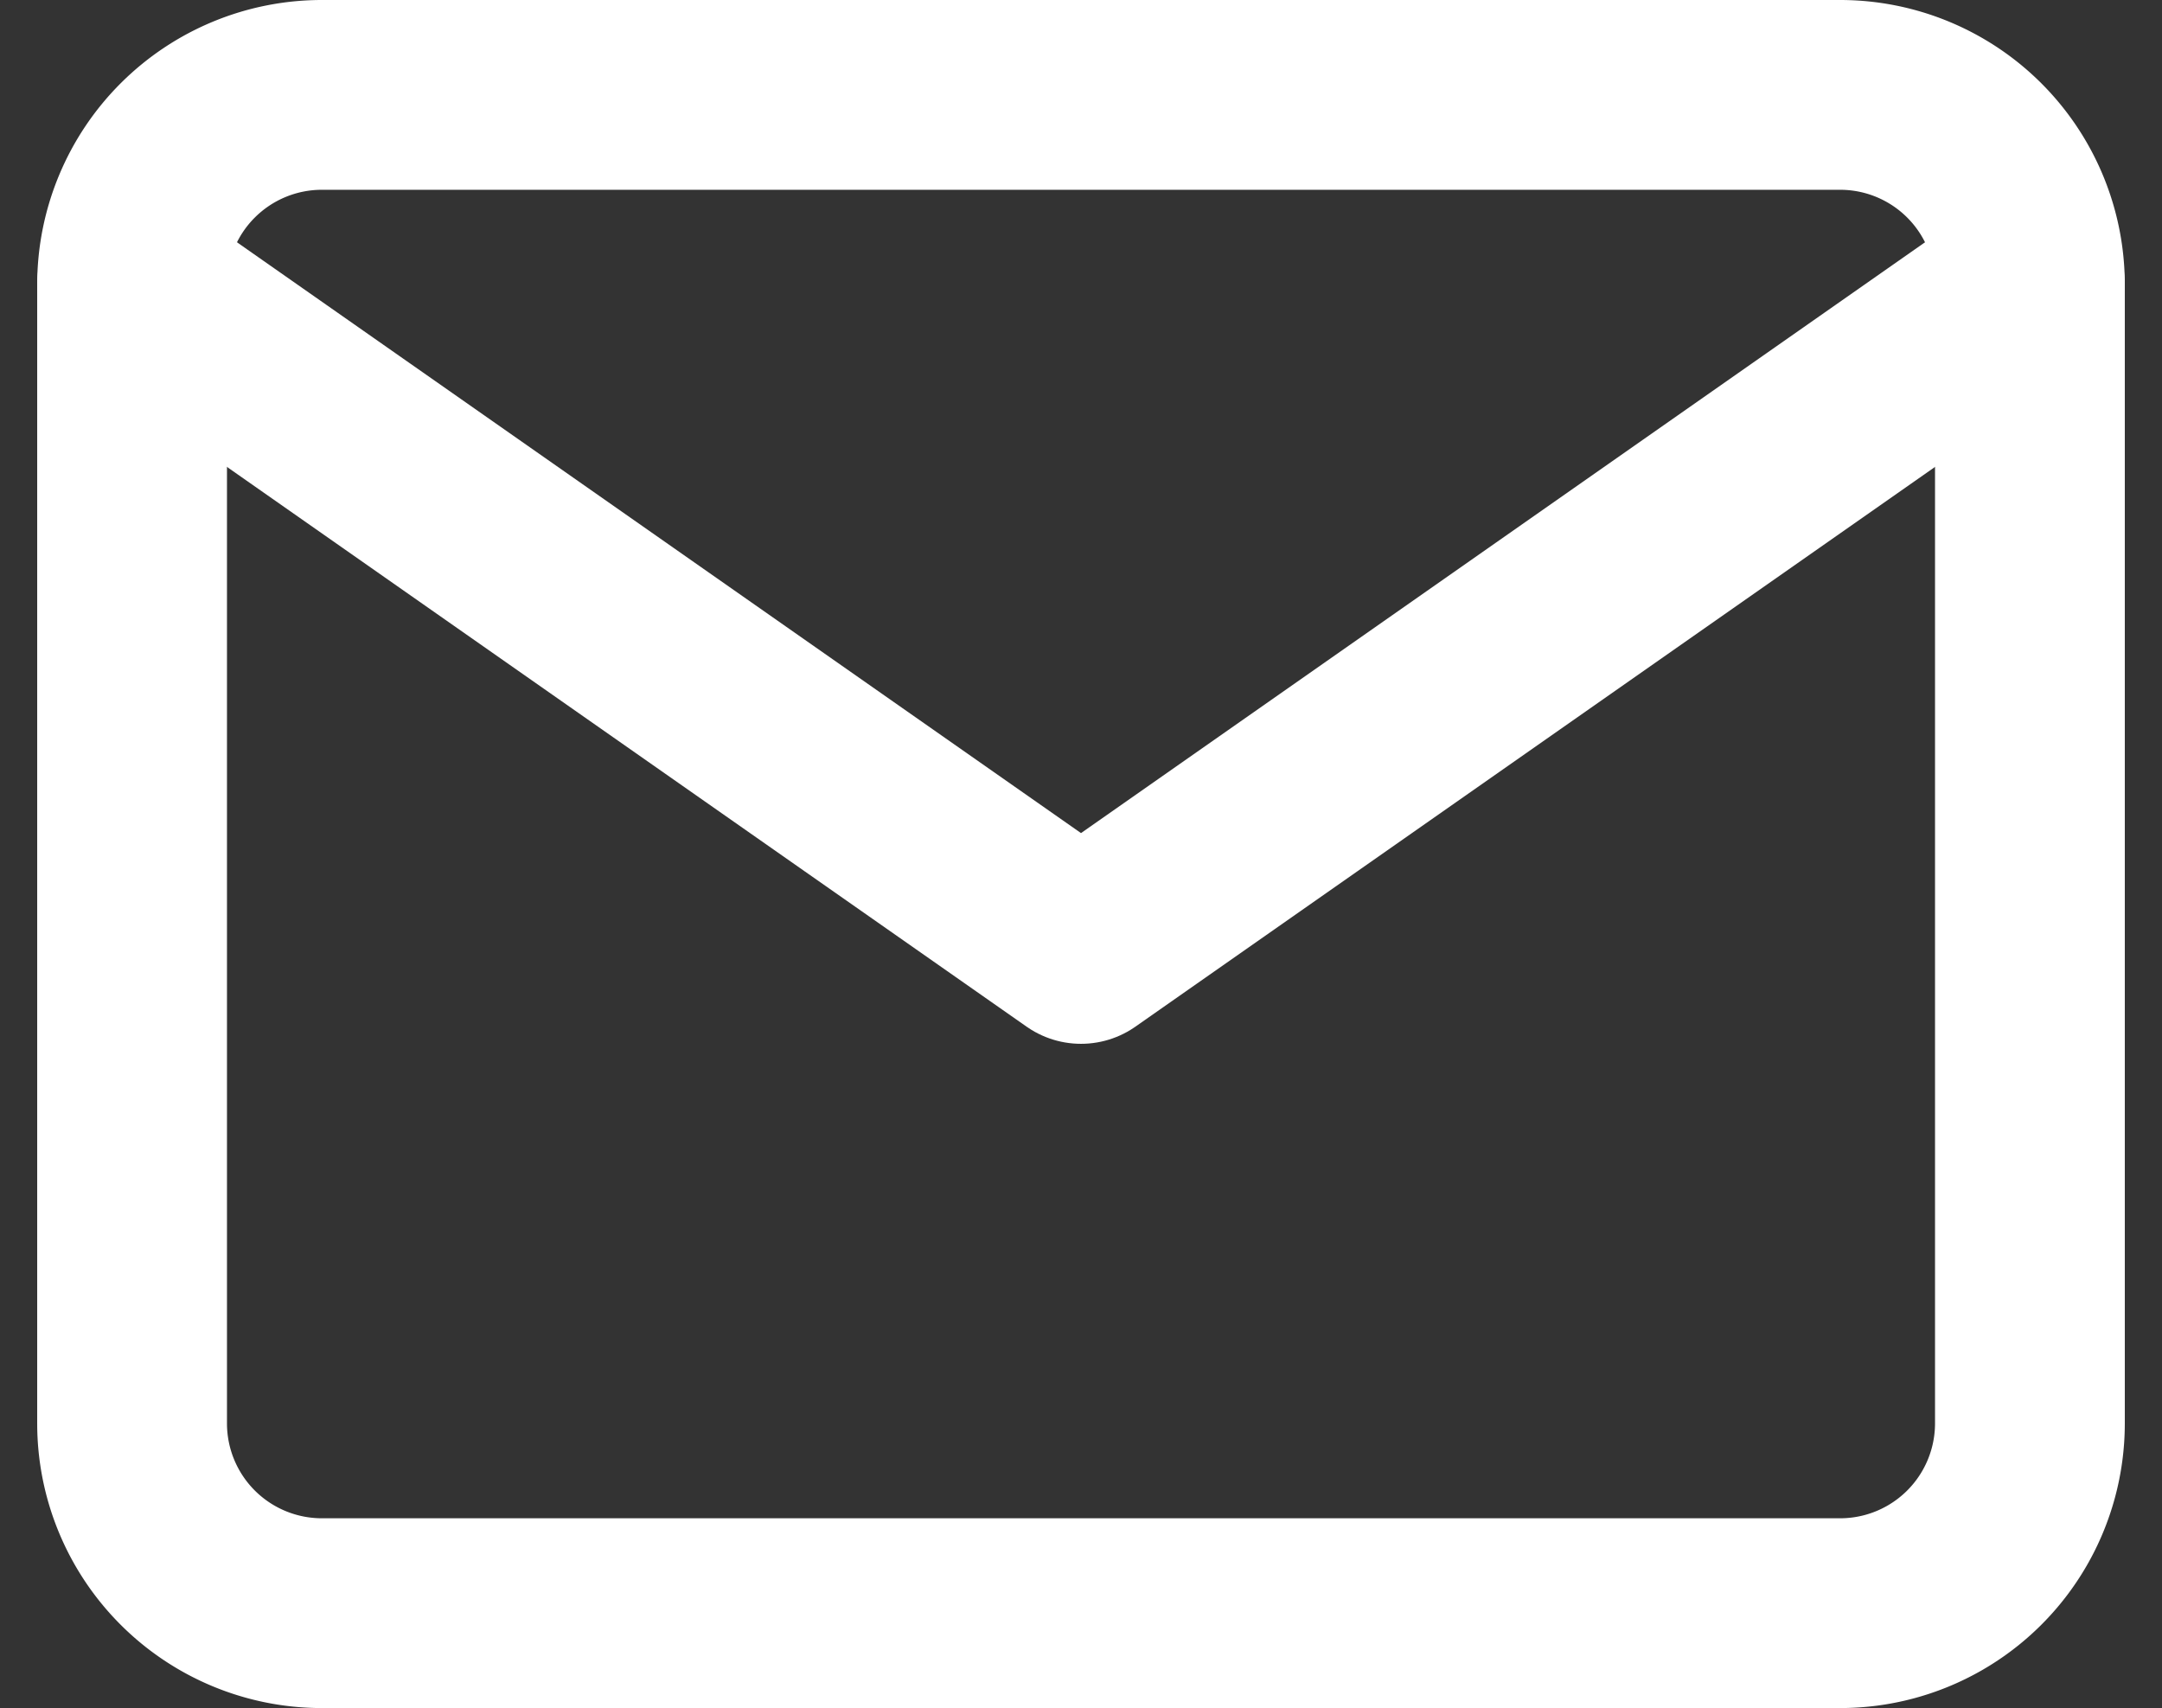 <svg xmlns="http://www.w3.org/2000/svg" width="11.392" height="9" viewBox="0 0 11.392 9">
  <rect x="0" y="0" width="11.392" height="9" fill="#333333" stroke="none"/>
  <g id="email" transform="translate(-2.304 -5.5)">
    <path id="Trazado_26" data-name="Trazado 26" d="M4,6h8a1,1,0,0,1,1,1v6a1,1,0,0,1-1,1H4a1,1,0,0,1-1-1V7A1,1,0,0,1,4,6Z" fill="none" stroke="#fff" stroke-linecap="round" stroke-linejoin="round" stroke-width="1"/>
    <path id="Trazado_27" data-name="Trazado 27" d="M13,9,8,12.5,3,9" transform="translate(0 -2)" fill="none" stroke="#fff" stroke-linecap="round" stroke-linejoin="round" stroke-width="1"/>
  </g>
</svg>
